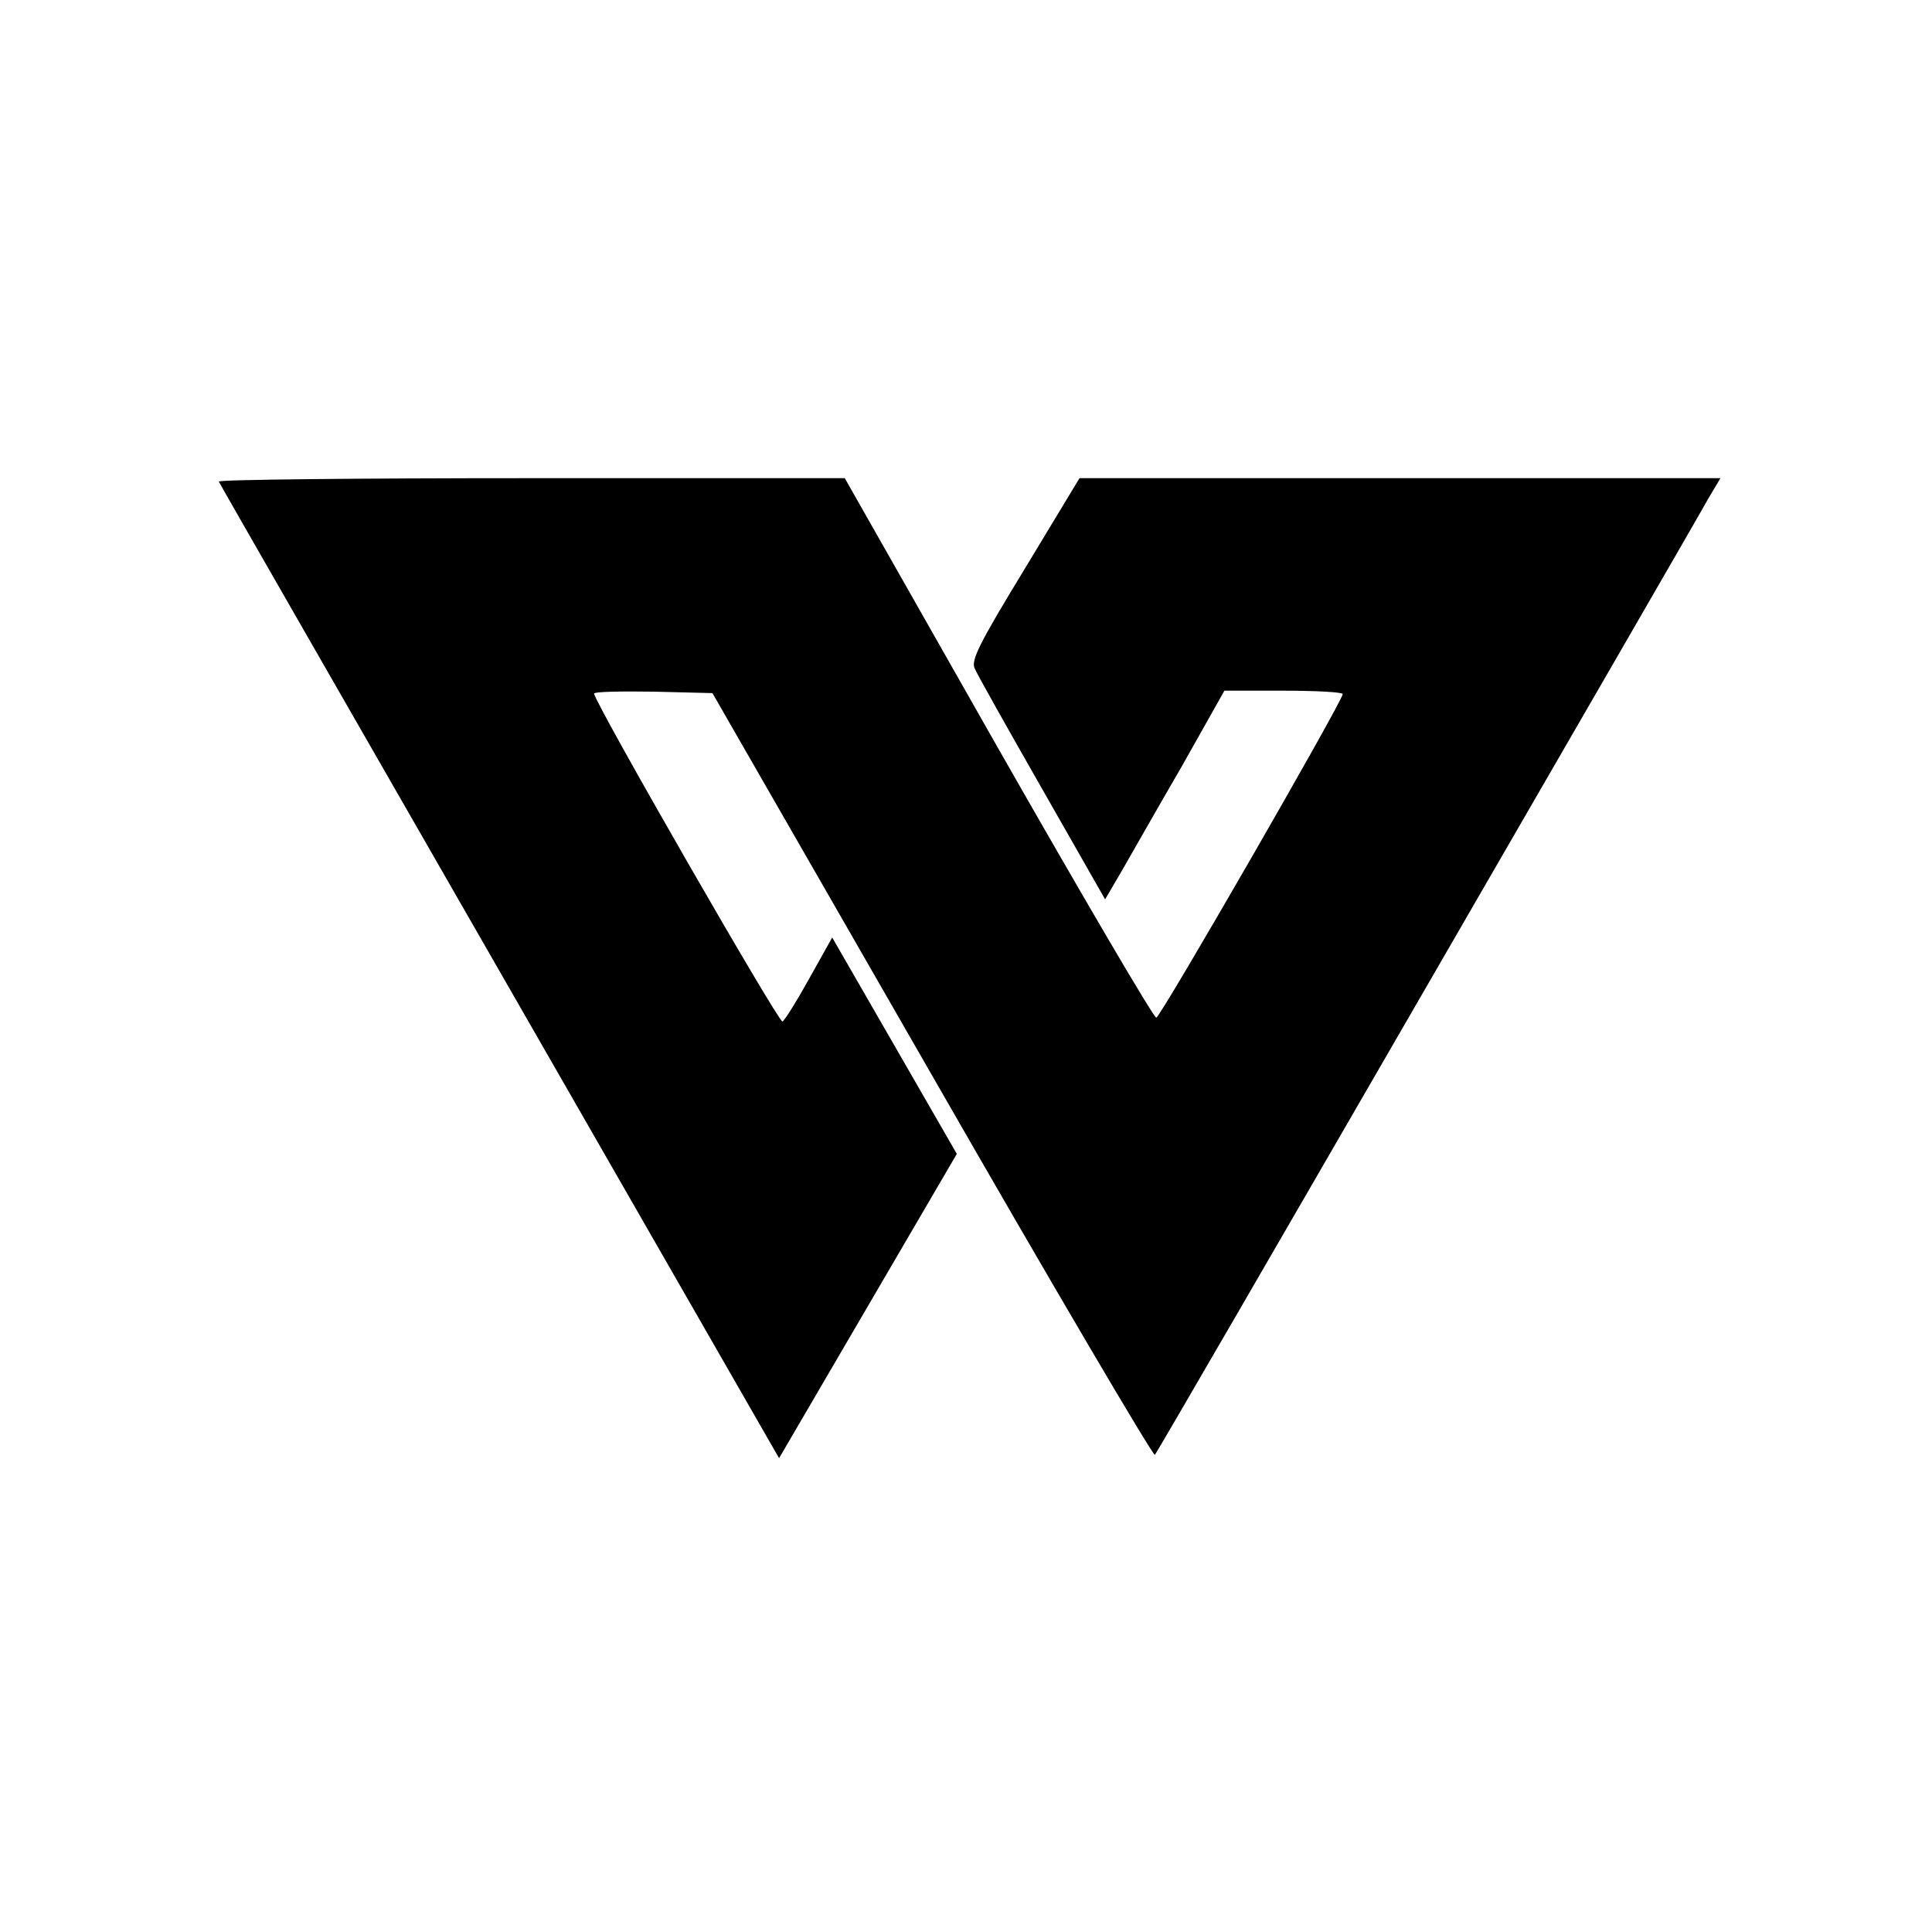<?xml version="1.0" standalone="no"?>
<!DOCTYPE svg PUBLIC "-//W3C//DTD SVG 20010904//EN"
 "http://www.w3.org/TR/2001/REC-SVG-20010904/DTD/svg10.dtd">
<svg version="1.0" xmlns="http://www.w3.org/2000/svg"
 width="400pt" height="400pt" viewBox="0 0 400 400"
 preserveAspectRatio="xMidYMid meet">
<g transform="translate(0,400) scale(0.1,-0.1)"
fill="#000000" stroke="none">
<path d="M453 3003 c2 -5 264 -461 582 -1015 l578 -1007 184 315 184 315 -129
224 -129 224 -47 -84 c-26 -47 -51 -87 -56 -90 -7 -4 -390 662 -390 679 0 4
55 5 123 4 l122 -3 455 -792 c250 -436 458 -789 461 -785 4 4 257 441 564 972
307 531 569 984 582 1008 l25 42 -664 0 -663 0 -113 -187 c-95 -156 -112 -190
-104 -207 5 -12 68 -124 140 -250 l130 -228 34 58 c19 33 74 130 124 216 l89
158 123 0 c67 0 122 -3 122 -7 0 -14 -376 -667 -386 -670 -5 -1 -152 250 -327
557 l-318 560 -650 0 c-358 0 -648 -3 -646 -7z"/>
</g>
</svg>
